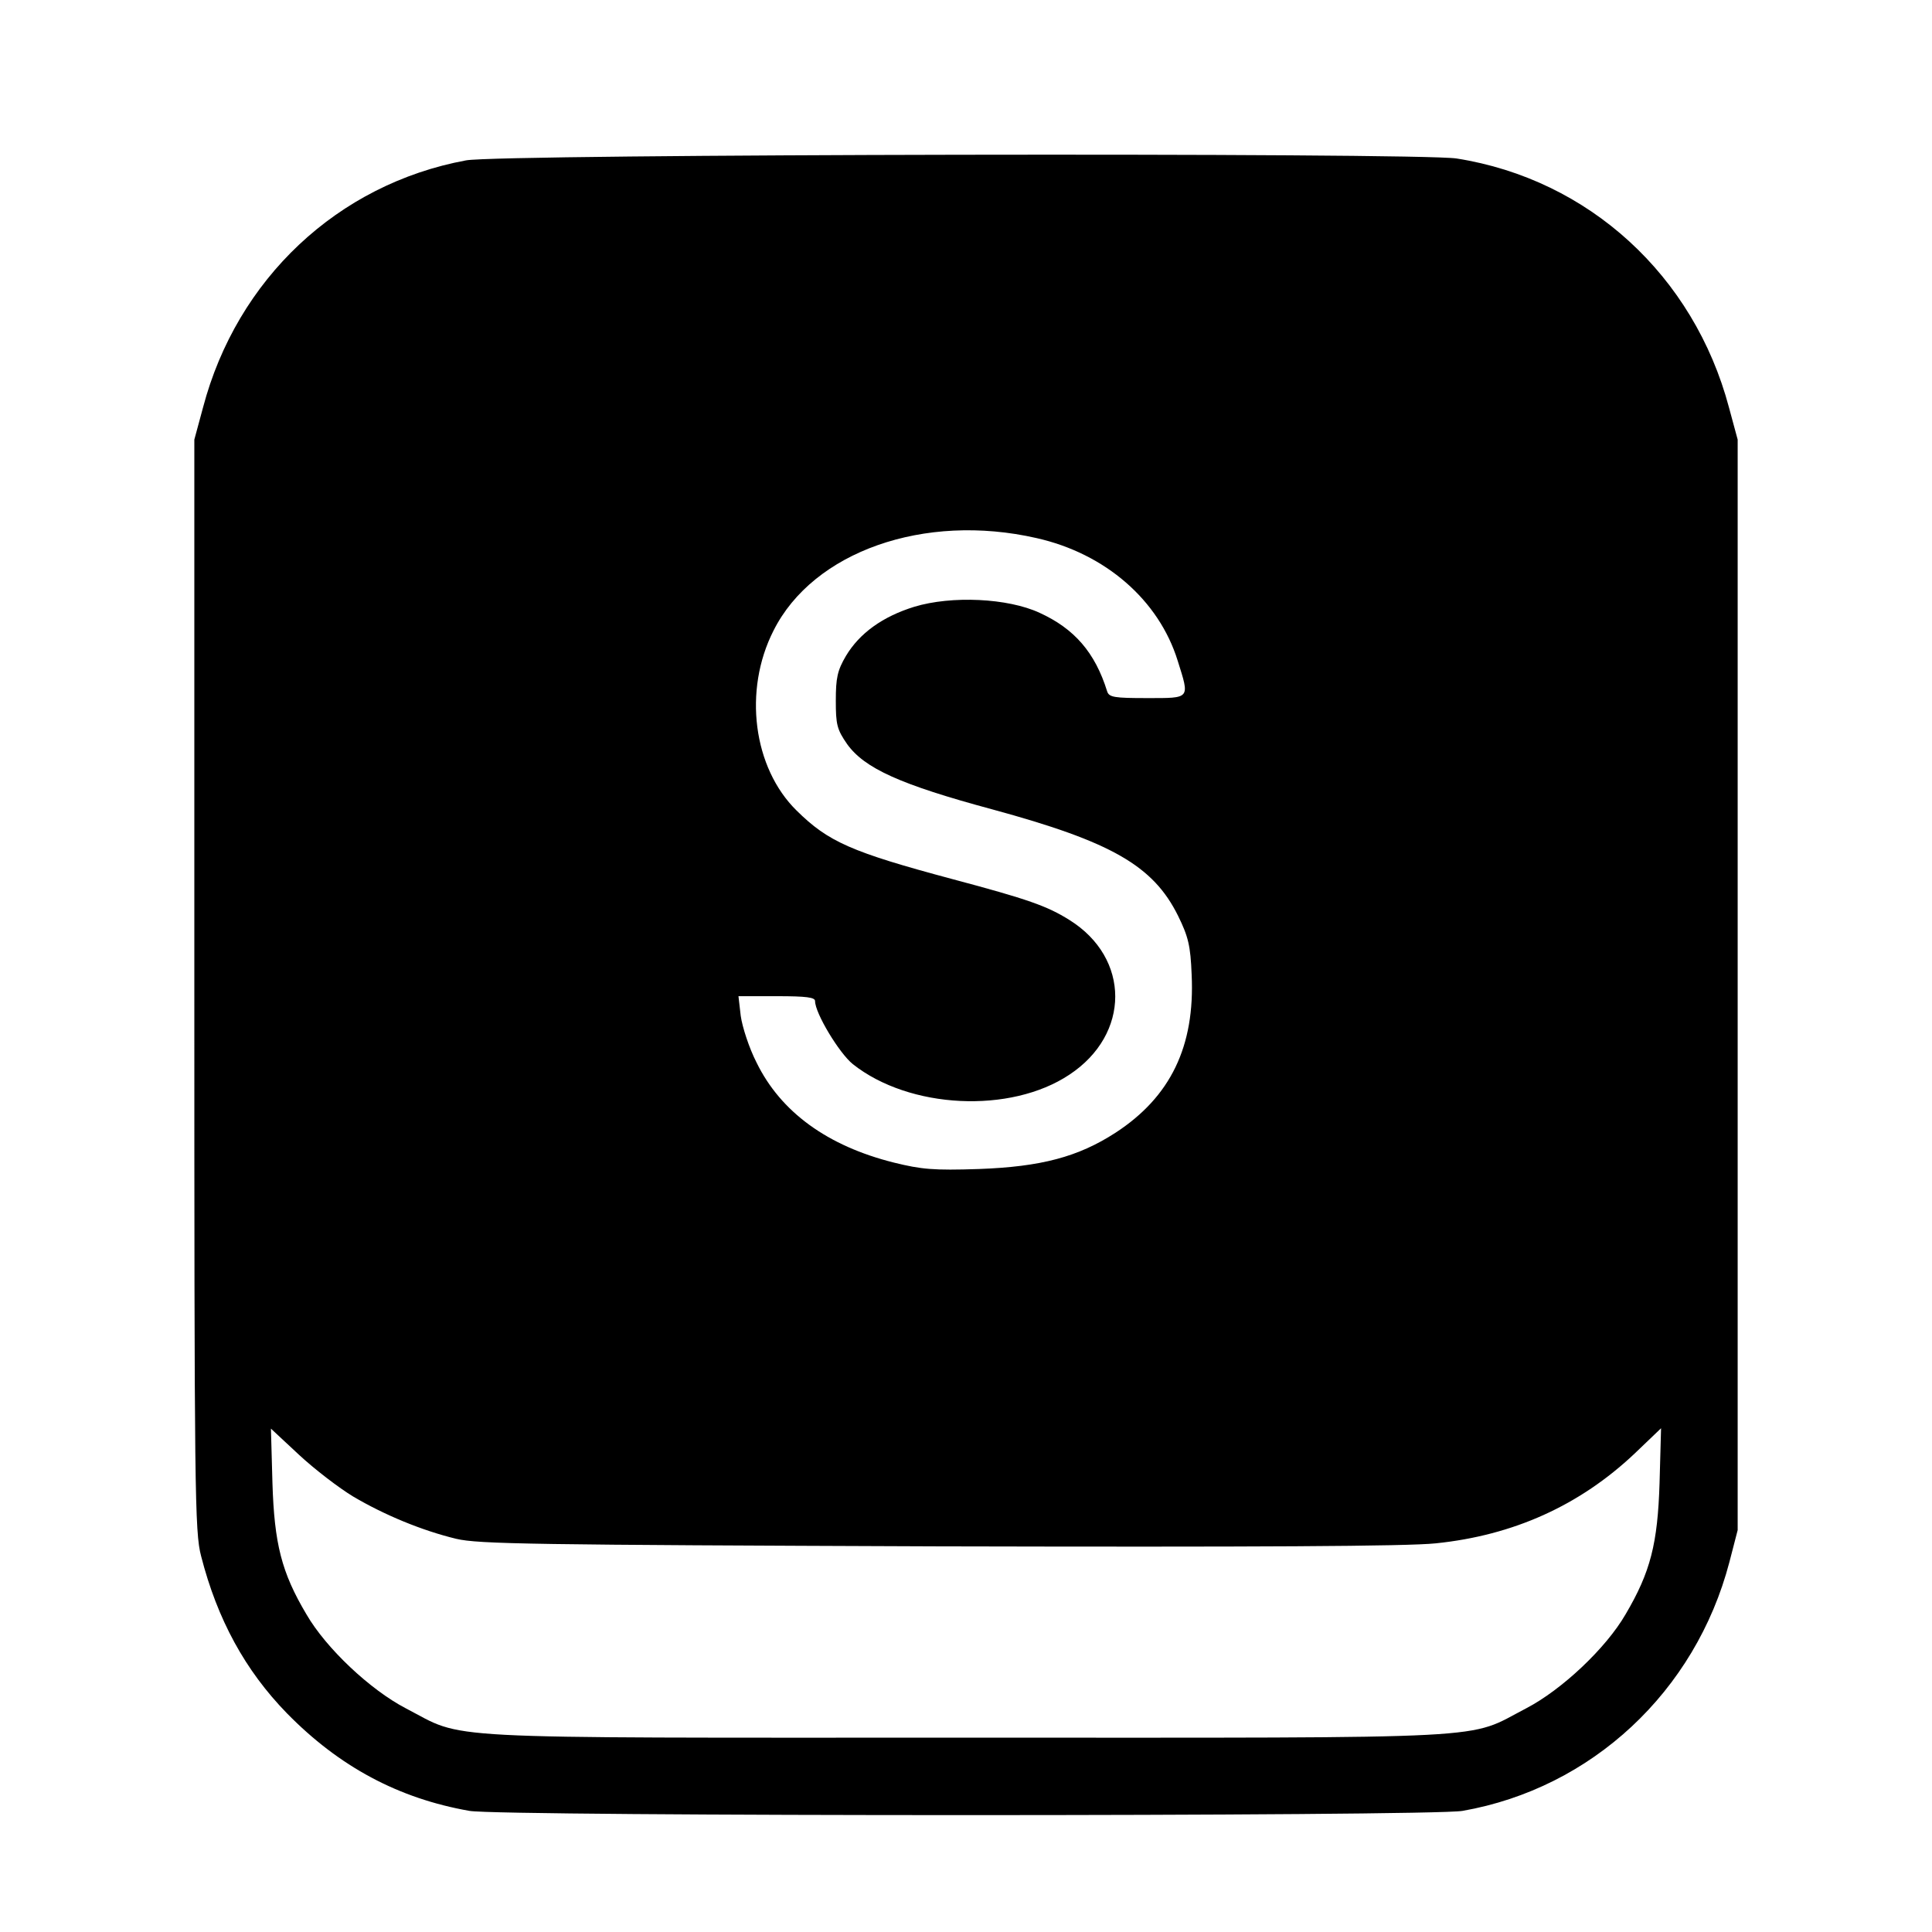 <svg xmlns="http://www.w3.org/2000/svg" version="1.1" xmlns:xlink="http://www.w3.org/1999/xlink" xmlns:svgjs="http://svgjs.com/svgjs" width="512pt" height="512pt"><svg version="1.0" xmlns="http://www.w3.org/2000/svg" width="512pt" height="512pt" viewBox="0 0 512 512" preserveAspectRatio="xMidYMid meet">

<g transform="translate(0,512) scale(0.1,-0.1)" fill="#000000" stroke="none">
<path d="M1235 4695 c-340 -63 -607 -314 -697 -655 l-23 -85 0 -1445 c0 -1347
1 -1450 18 -1514 43 -168 117 -303 227 -416 139 -142 296 -226 484 -259 82
-15 2550 -15 2632 0 342 60 617 316 707 659 l22 85 0 1445 0 1445 -23 85 c-93
350 -372 605 -722 660 -104 16 -2536 12 -2625 -5z m1512 -1001 c182 -41 324
-164 374 -325 32 -102 35 -99 -81 -99 -87 0 -101 2 -106 18 -32 103 -87 166
-179 208 -84 39 -233 46 -332 16 -84 -26 -145 -70 -181 -130 -23 -39 -27 -59
-27 -119 0 -63 3 -76 30 -115 46 -64 140 -107 385 -173 316 -86 426 -149 492
-282 27 -55 33 -79 36 -156 9 -190 -56 -324 -202 -419 -99 -64 -197 -90 -362
-96 -120 -4 -152 -1 -225 17 -176 44 -300 134 -364 265 -20 39 -38 95 -42 124
l-6 52 102 0 c78 0 101 -3 101 -13 0 -32 64 -138 100 -167 150 -119 418 -132
574 -28 162 107 162 309 0 410 -59 37 -110 55 -309 108 -269 72 -330 99 -414
182 -115 113 -142 318 -61 477 105 209 399 313 697 245z m-1811 -2540 c83 -49
182 -90 273 -112 59 -14 202 -16 1276 -20 848 -2 1243 0 1320 8 205 21 381
100 527 238 l70 67 -4 -145 c-5 -161 -24 -236 -90 -348 -52 -90 -169 -200
-263 -249 -162 -84 -48 -78 -1485 -78 -1437 0 -1323 -6 -1485 78 -94 49 -211
159 -263 249 -66 111 -85 187 -90 348 l-4 144 74 -69 c42 -39 106 -88 144
-111z"></path>
</g>
</svg><style>@media (prefers-color-scheme: light) { :root { filter: none; } }
@media (prefers-color-scheme: dark) { :root { filter: invert(100%); } }
</style></svg>